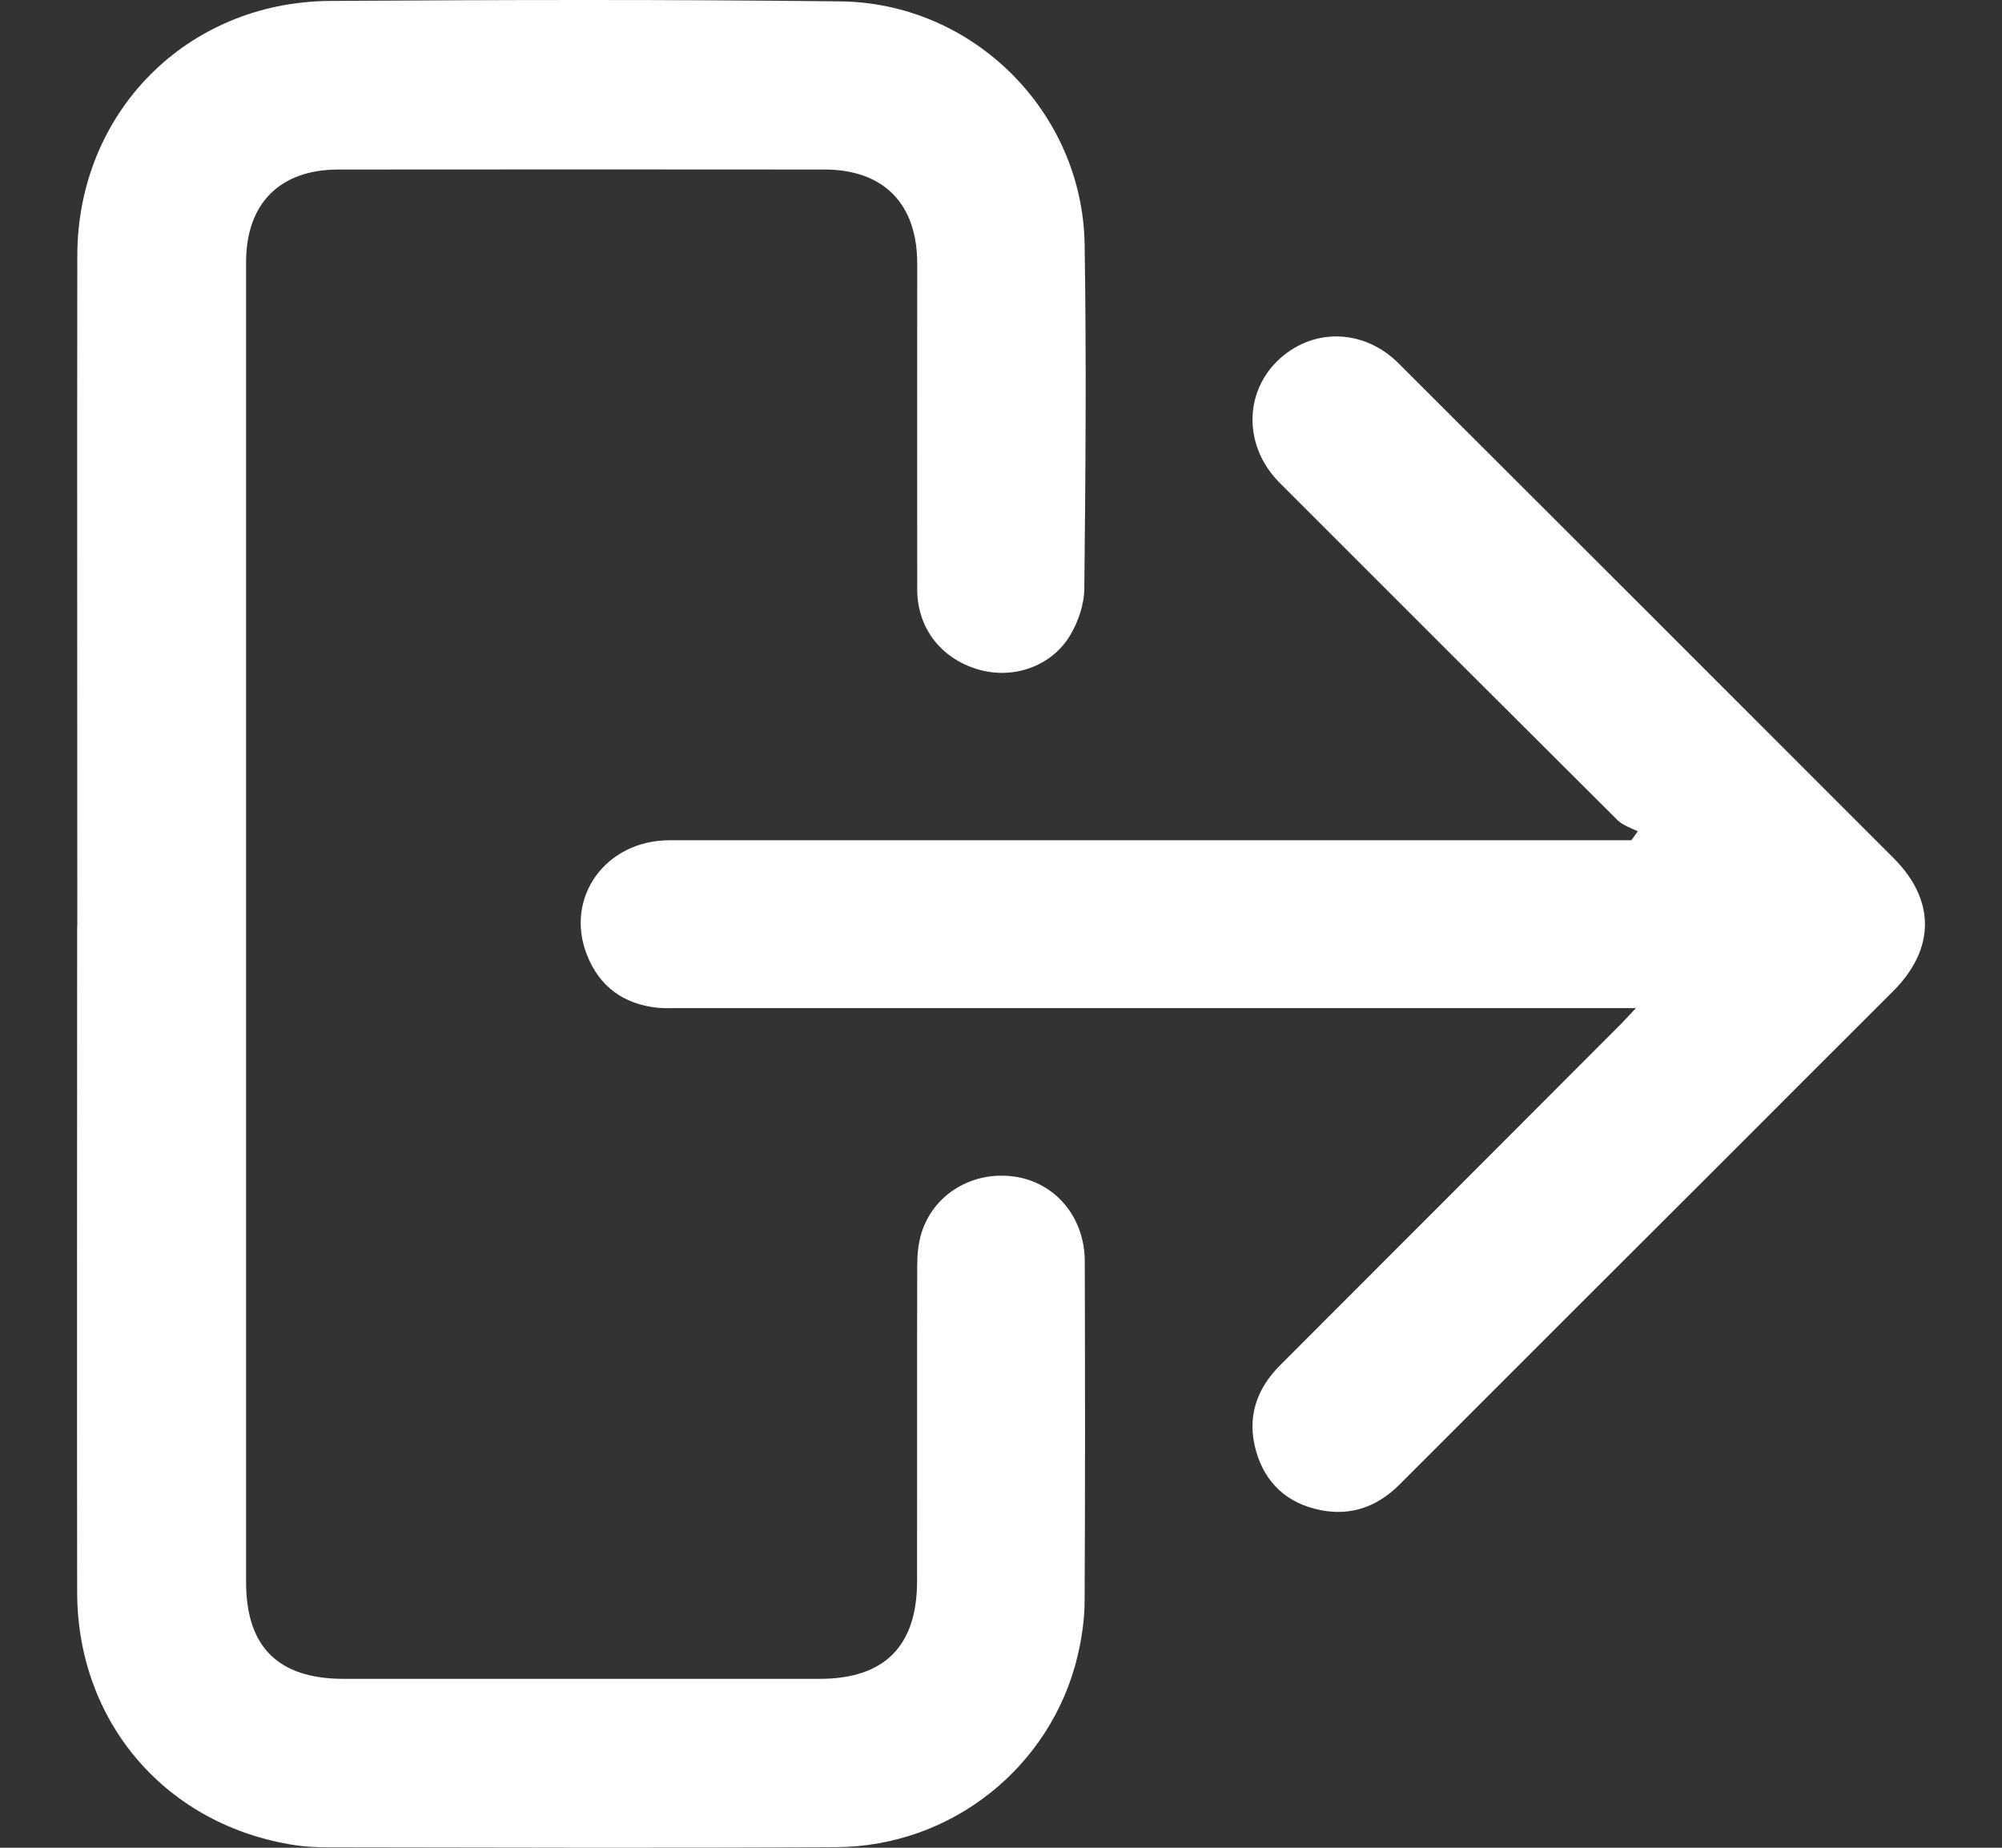 <svg width="13" height="12" viewBox="0 0 13 12" fill="none" xmlns="http://www.w3.org/2000/svg">
<rect x="0" y="0" width="13" height="12" fill="#333333" stroke="none"/>
<g id="salir">
<path d="M0.501 6.015C0.501 7.458 0.499 8.901 0.501 10.344C0.504 11.192 1.085 11.859 1.921 11.984C1.989 11.994 2.059 11.997 2.128 11.997C3.23 11.998 4.331 12.003 5.431 11.996C6.179 11.992 6.825 11.475 6.997 10.756C7.025 10.638 7.043 10.514 7.043 10.393C7.047 9.659 7.046 8.926 7.044 8.192C7.044 7.904 6.851 7.678 6.586 7.641C6.316 7.603 6.062 7.754 5.983 8.009C5.962 8.078 5.956 8.153 5.956 8.225C5.954 8.906 5.956 9.587 5.955 10.268C5.955 10.69 5.744 10.902 5.326 10.903C4.294 10.903 3.262 10.903 2.231 10.903C1.807 10.903 1.598 10.696 1.598 10.275C1.598 7.417 1.598 4.56 1.598 1.702C1.598 1.322 1.817 1.101 2.197 1.101C3.249 1.1 4.302 1.1 5.353 1.101C5.738 1.101 5.956 1.323 5.956 1.712C5.956 2.417 5.955 3.122 5.956 3.827C5.956 4.078 6.109 4.274 6.346 4.346C6.57 4.414 6.821 4.334 6.946 4.131C7.001 4.041 7.04 3.926 7.041 3.823C7.049 3.077 7.055 2.33 7.043 1.585C7.028 0.725 6.319 0.018 5.456 0.009C4.351 -0.004 3.245 -0.001 2.141 0.006C1.21 0.014 0.503 0.733 0.502 1.661C0.5 3.112 0.502 4.564 0.502 6.015H0.501Z" fill="white"/>
<path d="M10.623 6.547C10.566 6.607 10.534 6.643 10.5 6.676C9.771 7.406 9.043 8.136 8.314 8.865C8.155 9.023 8.096 9.209 8.156 9.423C8.216 9.633 8.359 9.764 8.574 9.807C8.773 9.847 8.943 9.785 9.086 9.643C9.786 8.942 10.487 8.242 11.188 7.542C11.556 7.173 11.926 6.804 12.295 6.435C12.566 6.163 12.569 5.847 12.298 5.575C11.227 4.503 10.155 3.431 9.082 2.36C8.853 2.131 8.516 2.127 8.293 2.346C8.075 2.561 8.08 2.905 8.308 3.134C9.04 3.867 9.772 4.598 10.506 5.329C10.54 5.361 10.591 5.377 10.635 5.399C10.62 5.419 10.607 5.438 10.593 5.457H10.403C8.384 5.457 6.366 5.457 4.347 5.457C3.934 5.457 3.666 5.827 3.81 6.198C3.891 6.407 4.049 6.522 4.272 6.545C4.321 6.549 4.371 6.547 4.419 6.547C6.422 6.547 8.423 6.547 10.426 6.547C10.478 6.547 10.531 6.547 10.623 6.547Z" fill="white"/>
</g>
</svg>
